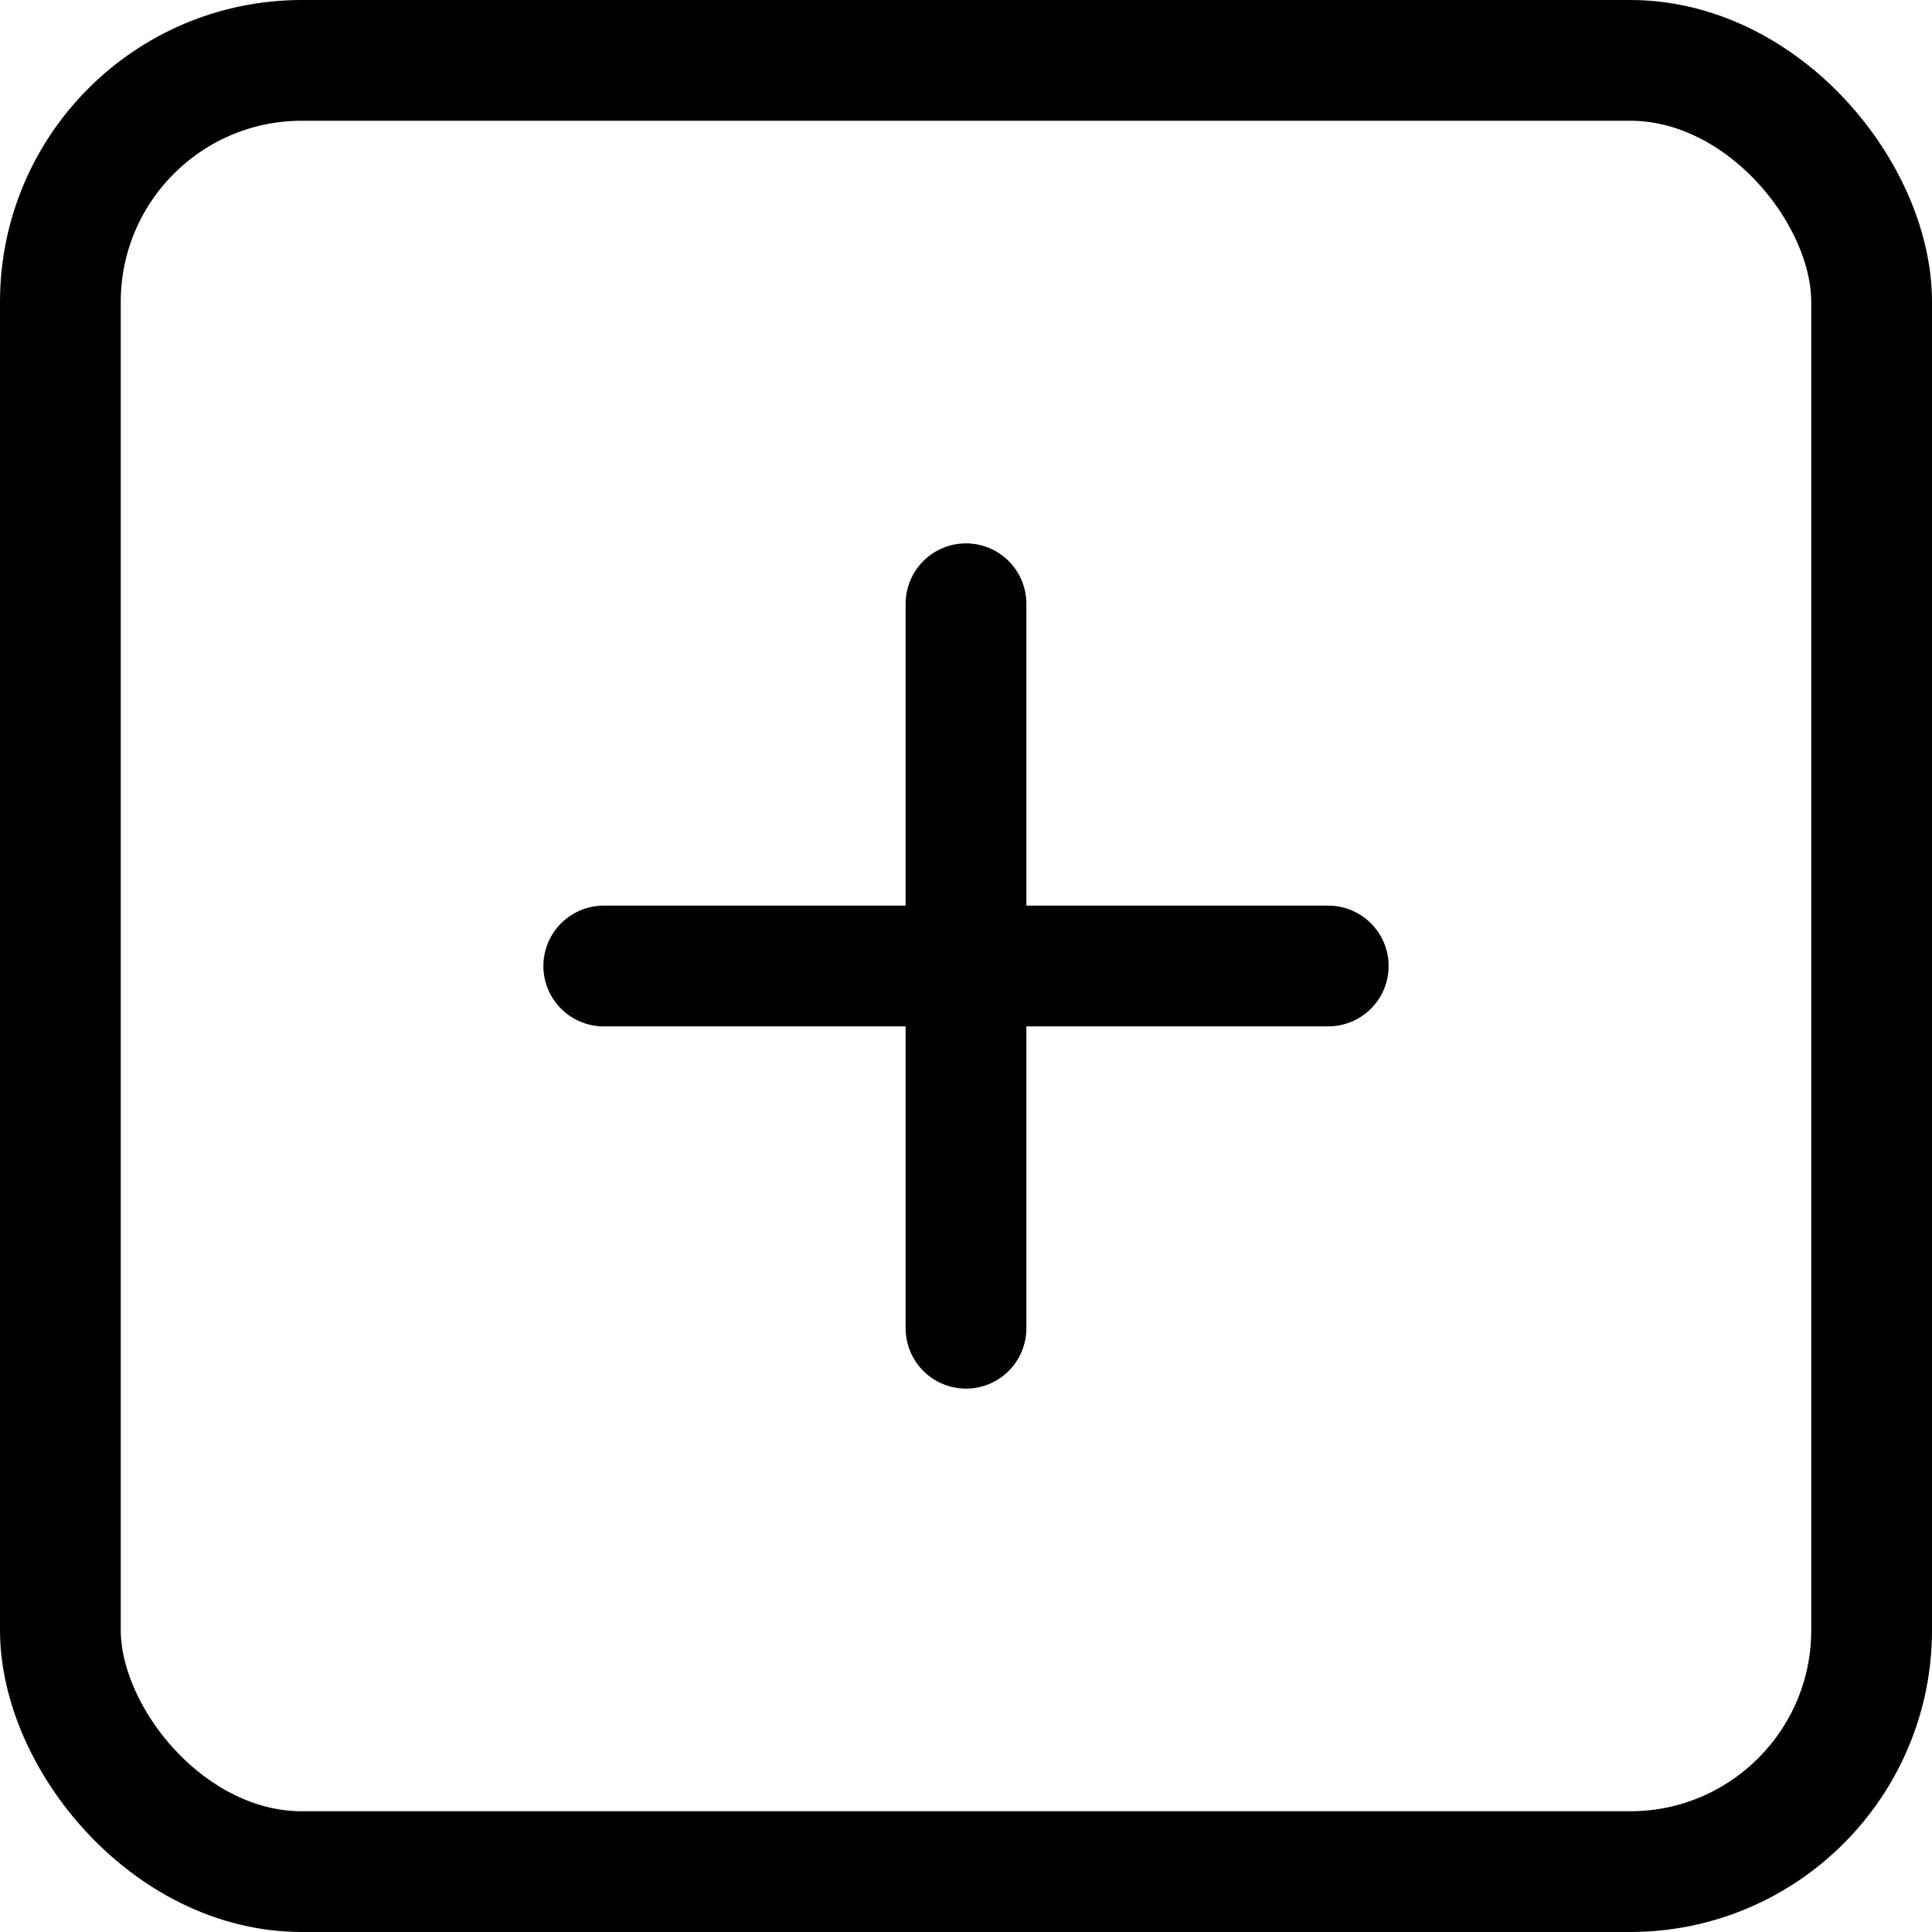 <svg xmlns="http://www.w3.org/2000/svg" viewBox="0 0 24 24"><defs><style>.a{fill:none;stroke:currentColor;stroke-linecap:round;stroke-linejoin:round;stroke-width:1.5px}</style></defs><path class="a" d="M12 7.5v9M7.5 12h9"/><rect class="a" x=".75" y=".75" width="22.5" height="22.5" rx="3" ry="3"/></svg>
